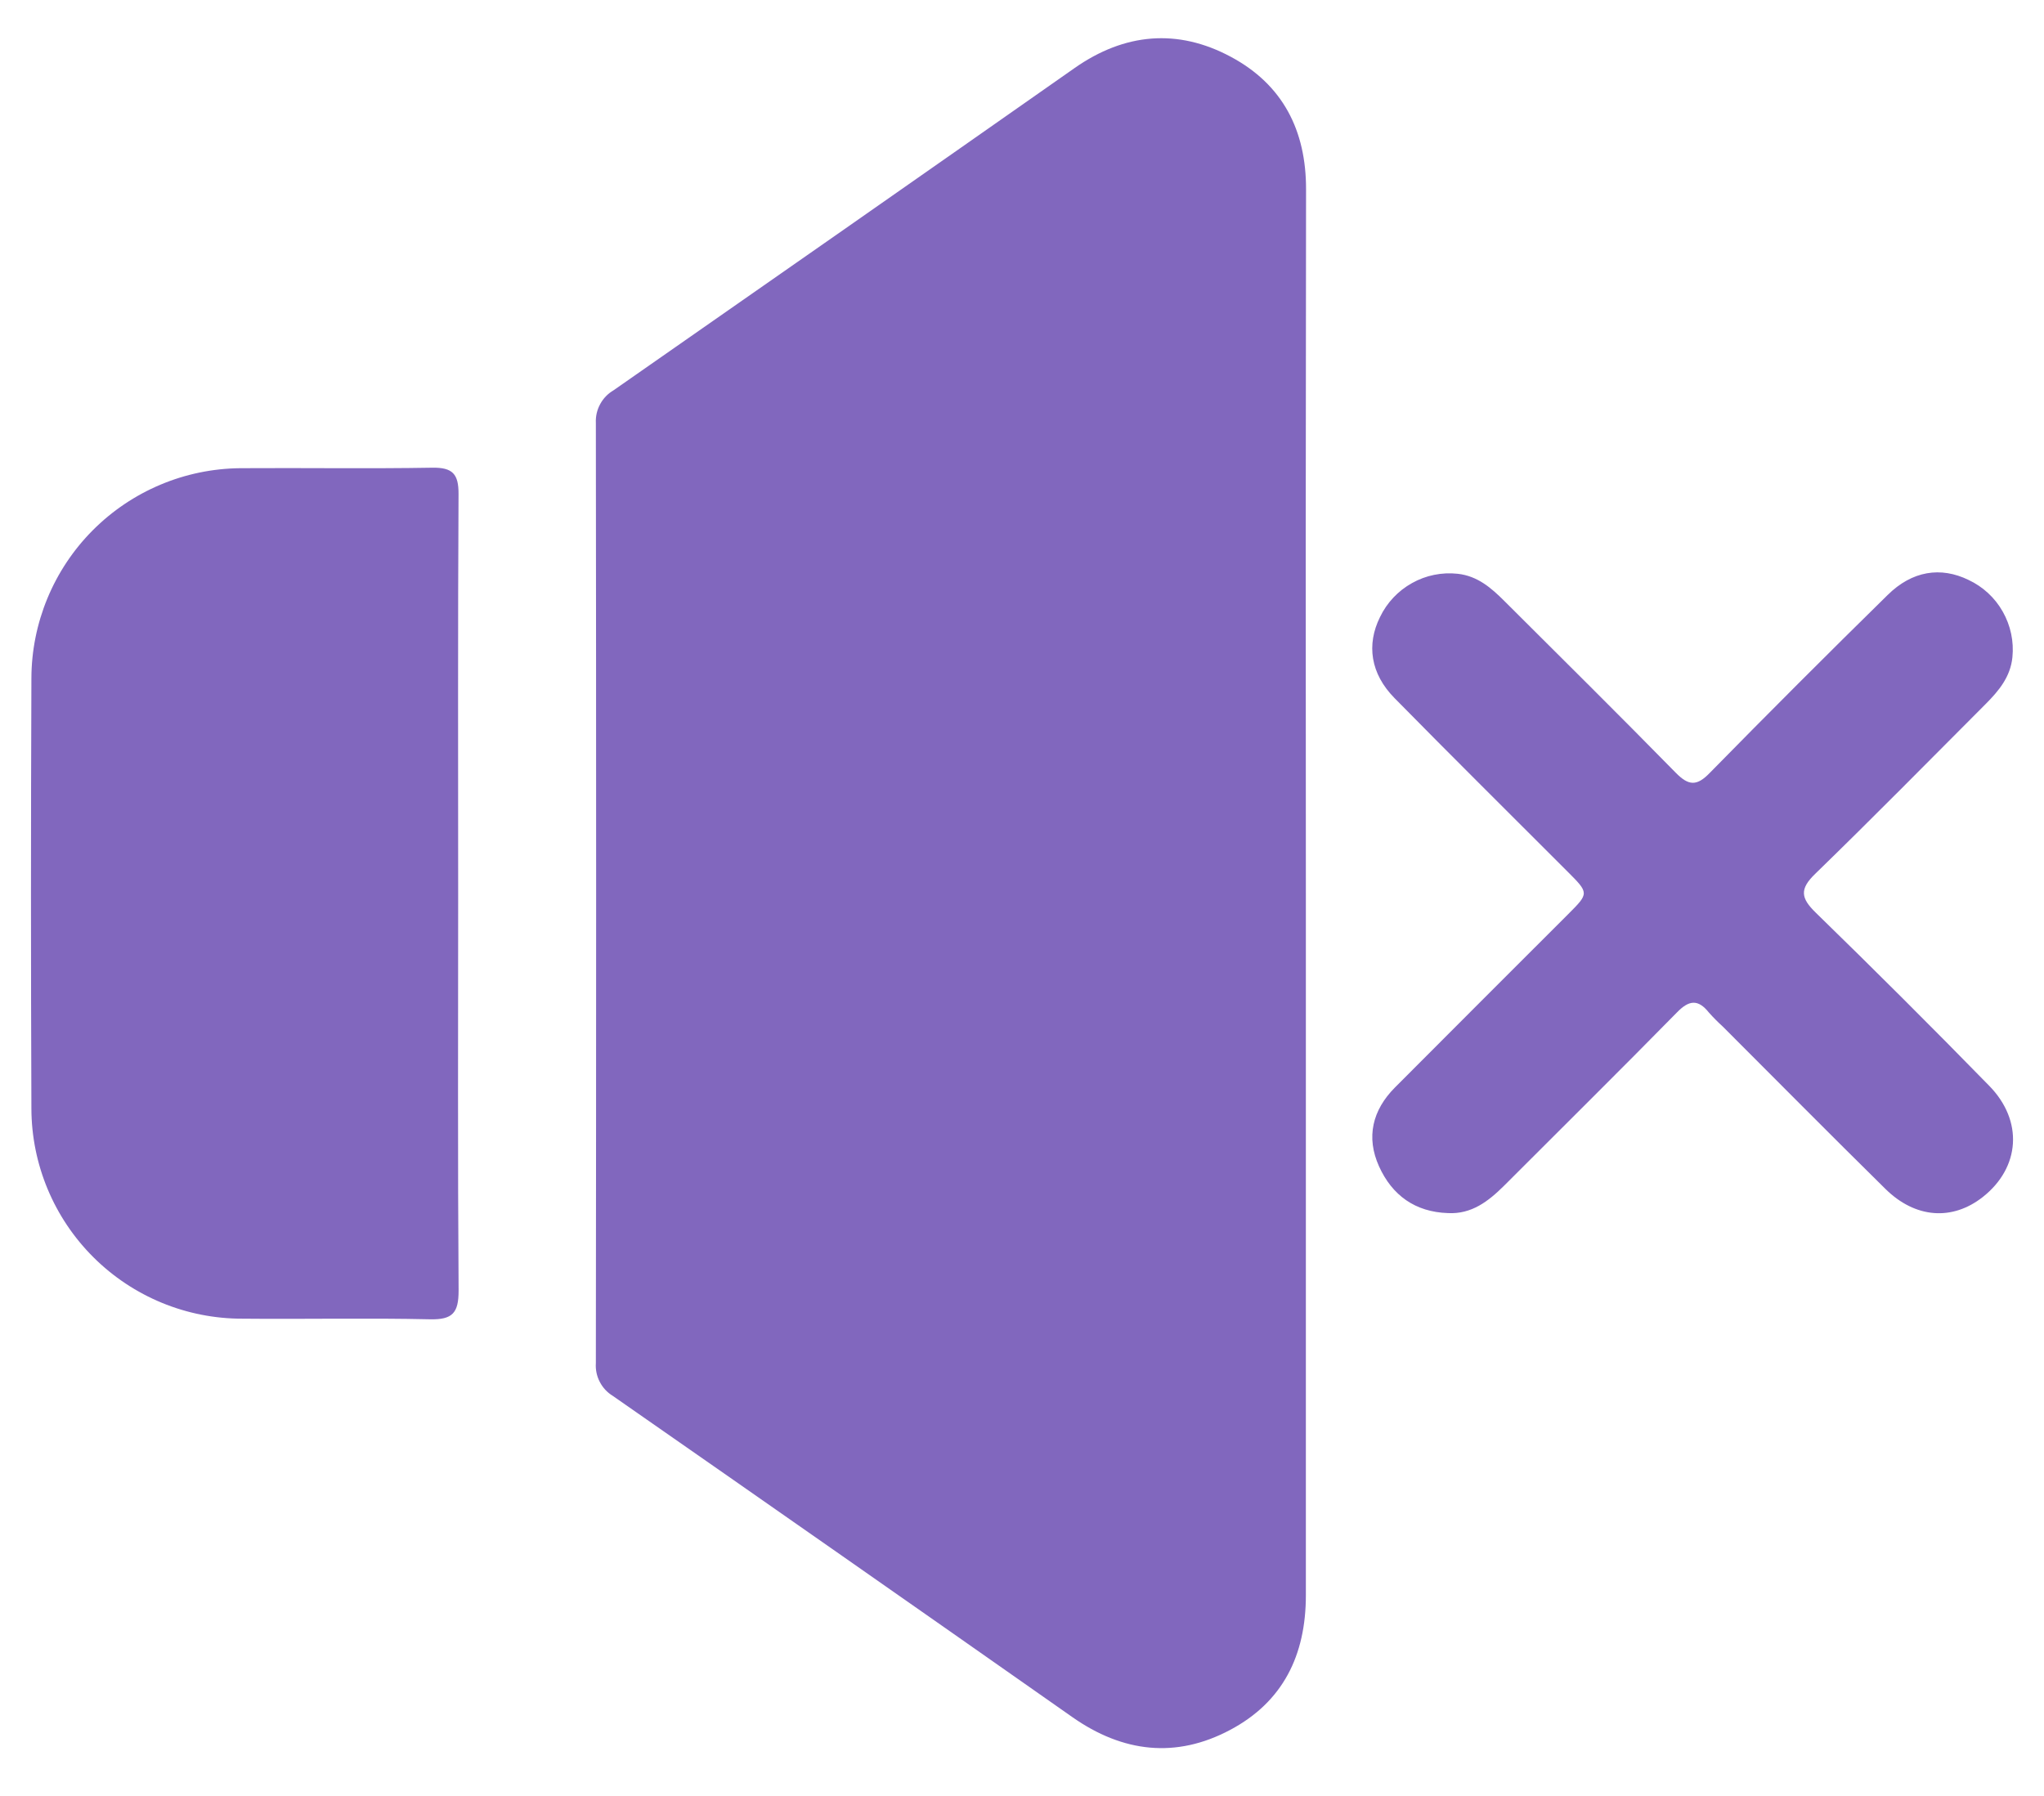 <svg width="33" height="29" viewBox="0 0 33 29" fill="none" xmlns="http://www.w3.org/2000/svg">
<path d="M21.083 14.427C21.083 18.205 21.083 21.983 21.083 25.76C21.083 26.727 20.714 27.48 19.861 27.933C18.986 28.399 18.126 28.298 17.312 27.726C14.843 25.993 12.37 24.264 9.894 22.54C9.804 22.485 9.731 22.407 9.683 22.313C9.634 22.22 9.613 22.115 9.62 22.009C9.626 16.949 9.626 11.888 9.62 6.828C9.615 6.722 9.639 6.618 9.69 6.525C9.74 6.432 9.815 6.355 9.906 6.302C12.391 4.57 14.874 2.835 17.353 1.096C18.157 0.534 19.013 0.456 19.873 0.918C20.709 1.366 21.088 2.104 21.086 3.059C21.08 6.849 21.079 10.638 21.083 14.427Z" fill="#8167BE"/>
<path d="M7.397 14.459C7.397 16.584 7.389 18.71 7.404 20.839C7.404 21.198 7.309 21.311 6.943 21.303C5.934 21.28 4.924 21.303 3.915 21.293C3.013 21.295 2.148 20.938 1.509 20.302C0.87 19.666 0.509 18.802 0.507 17.9C0.498 15.584 0.498 13.269 0.507 10.953C0.509 10.058 0.865 9.199 1.496 8.564C2.128 7.929 2.984 7.568 3.88 7.56C4.913 7.553 5.946 7.57 6.979 7.552C7.307 7.547 7.405 7.653 7.403 7.978C7.391 10.136 7.397 12.297 7.397 14.459Z" fill="#8167BE"/>
<path d="M23.375 19.588C22.848 19.57 22.476 19.302 22.264 18.833C22.052 18.363 22.157 17.926 22.521 17.56C23.452 16.626 24.384 15.694 25.317 14.762C25.656 14.423 25.656 14.422 25.306 14.072C24.374 13.139 23.437 12.211 22.513 11.271C22.126 10.877 22.059 10.409 22.28 9.964C22.391 9.732 22.572 9.54 22.797 9.415C23.021 9.289 23.28 9.237 23.535 9.265C23.854 9.3 24.076 9.493 24.288 9.705C25.213 10.627 26.142 11.547 27.057 12.48C27.262 12.688 27.394 12.698 27.604 12.48C28.552 11.514 29.509 10.556 30.476 9.607C30.872 9.216 31.333 9.146 31.781 9.364C32.014 9.473 32.208 9.652 32.334 9.876C32.461 10.1 32.516 10.357 32.49 10.613C32.458 10.932 32.268 11.157 32.057 11.369C31.142 12.286 30.234 13.209 29.305 14.111C29.051 14.357 29.074 14.502 29.314 14.736C30.259 15.656 31.192 16.587 32.114 17.531C32.67 18.097 32.617 18.852 32.011 19.329C31.52 19.715 30.923 19.675 30.439 19.197C29.559 18.33 28.69 17.452 27.816 16.578C27.737 16.506 27.661 16.43 27.59 16.35C27.415 16.13 27.268 16.147 27.072 16.35C26.148 17.291 25.21 18.218 24.278 19.151C24.029 19.397 23.758 19.609 23.375 19.588Z" fill="#8167BE"/>
</svg>
